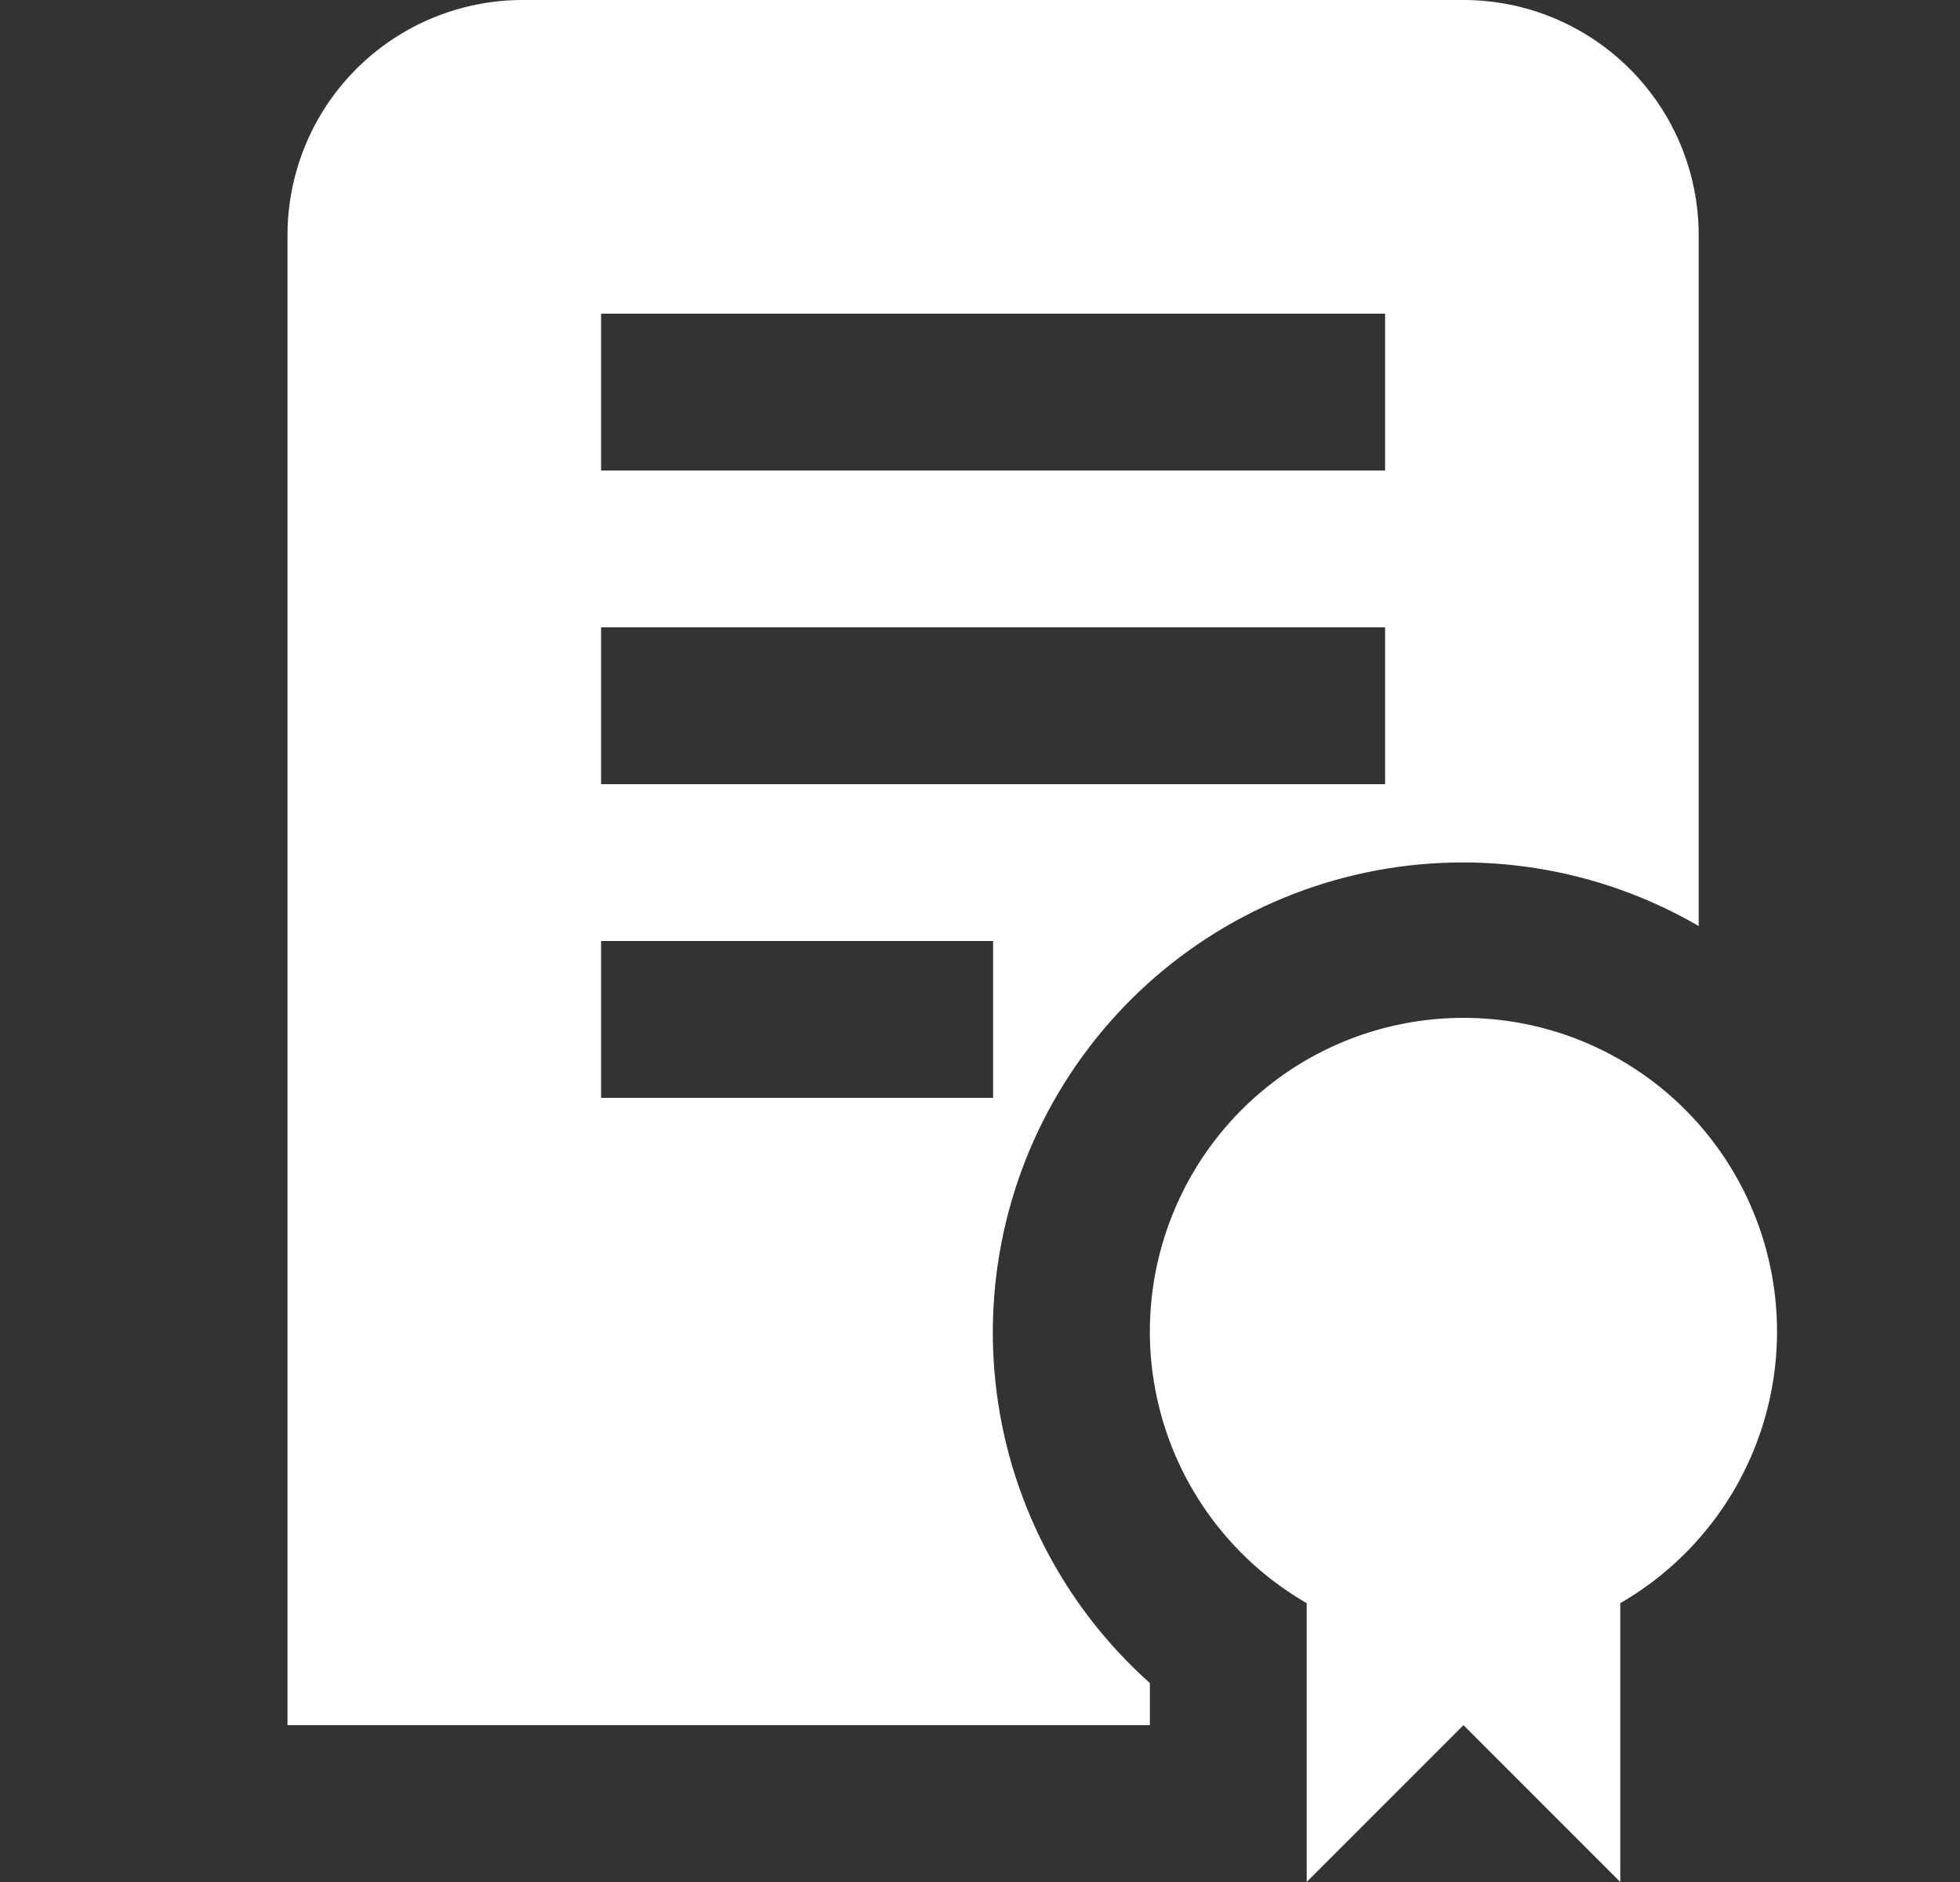 <svg width="25" height="24" viewBox="0 0 25 24" fill="none" xmlns="http://www.w3.org/2000/svg">
<rect x="0" y="0" width="25" height="24" fill="#333333" stroke="none"/>
<g clip-path="url(#clip0_0_114)">
<path d="M20.667 20.444V24L18.667 22L16.667 24V20.444C15.904 20.004 15.308 19.324 14.971 18.511C14.634 17.697 14.575 16.795 14.803 15.945C15.031 15.094 15.533 14.342 16.232 13.806C16.93 13.27 17.786 12.98 18.667 12.98C19.547 12.98 20.403 13.27 21.102 13.806C21.8 14.342 22.302 15.094 22.53 15.945C22.758 16.795 22.699 17.697 22.362 18.511C22.025 19.324 21.429 20.004 20.667 20.444ZM14.667 21.463V22H3.667V3C3.667 2.204 3.983 1.441 4.545 0.879C5.108 0.316 5.871 0 6.667 0L18.667 0C19.462 0 20.225 0.316 20.788 0.879C21.351 1.441 21.667 2.204 21.667 3V11.809C20.383 11.063 18.868 10.821 17.415 11.128C15.963 11.436 14.676 12.271 13.805 13.473C12.933 14.675 12.539 16.158 12.698 17.634C12.857 19.11 13.559 20.475 14.667 21.463ZM7.667 6H17.667V4H7.667V6ZM7.667 10H17.667V8H7.667V10ZM7.667 14H12.667V12H7.667V14Z" fill="white"/>
</g>
<defs>
<clipPath id="clip0_0_114">
<rect width="24" height="24" fill="white" transform="translate(0.667)"/>
</clipPath>
</defs>
</svg>

